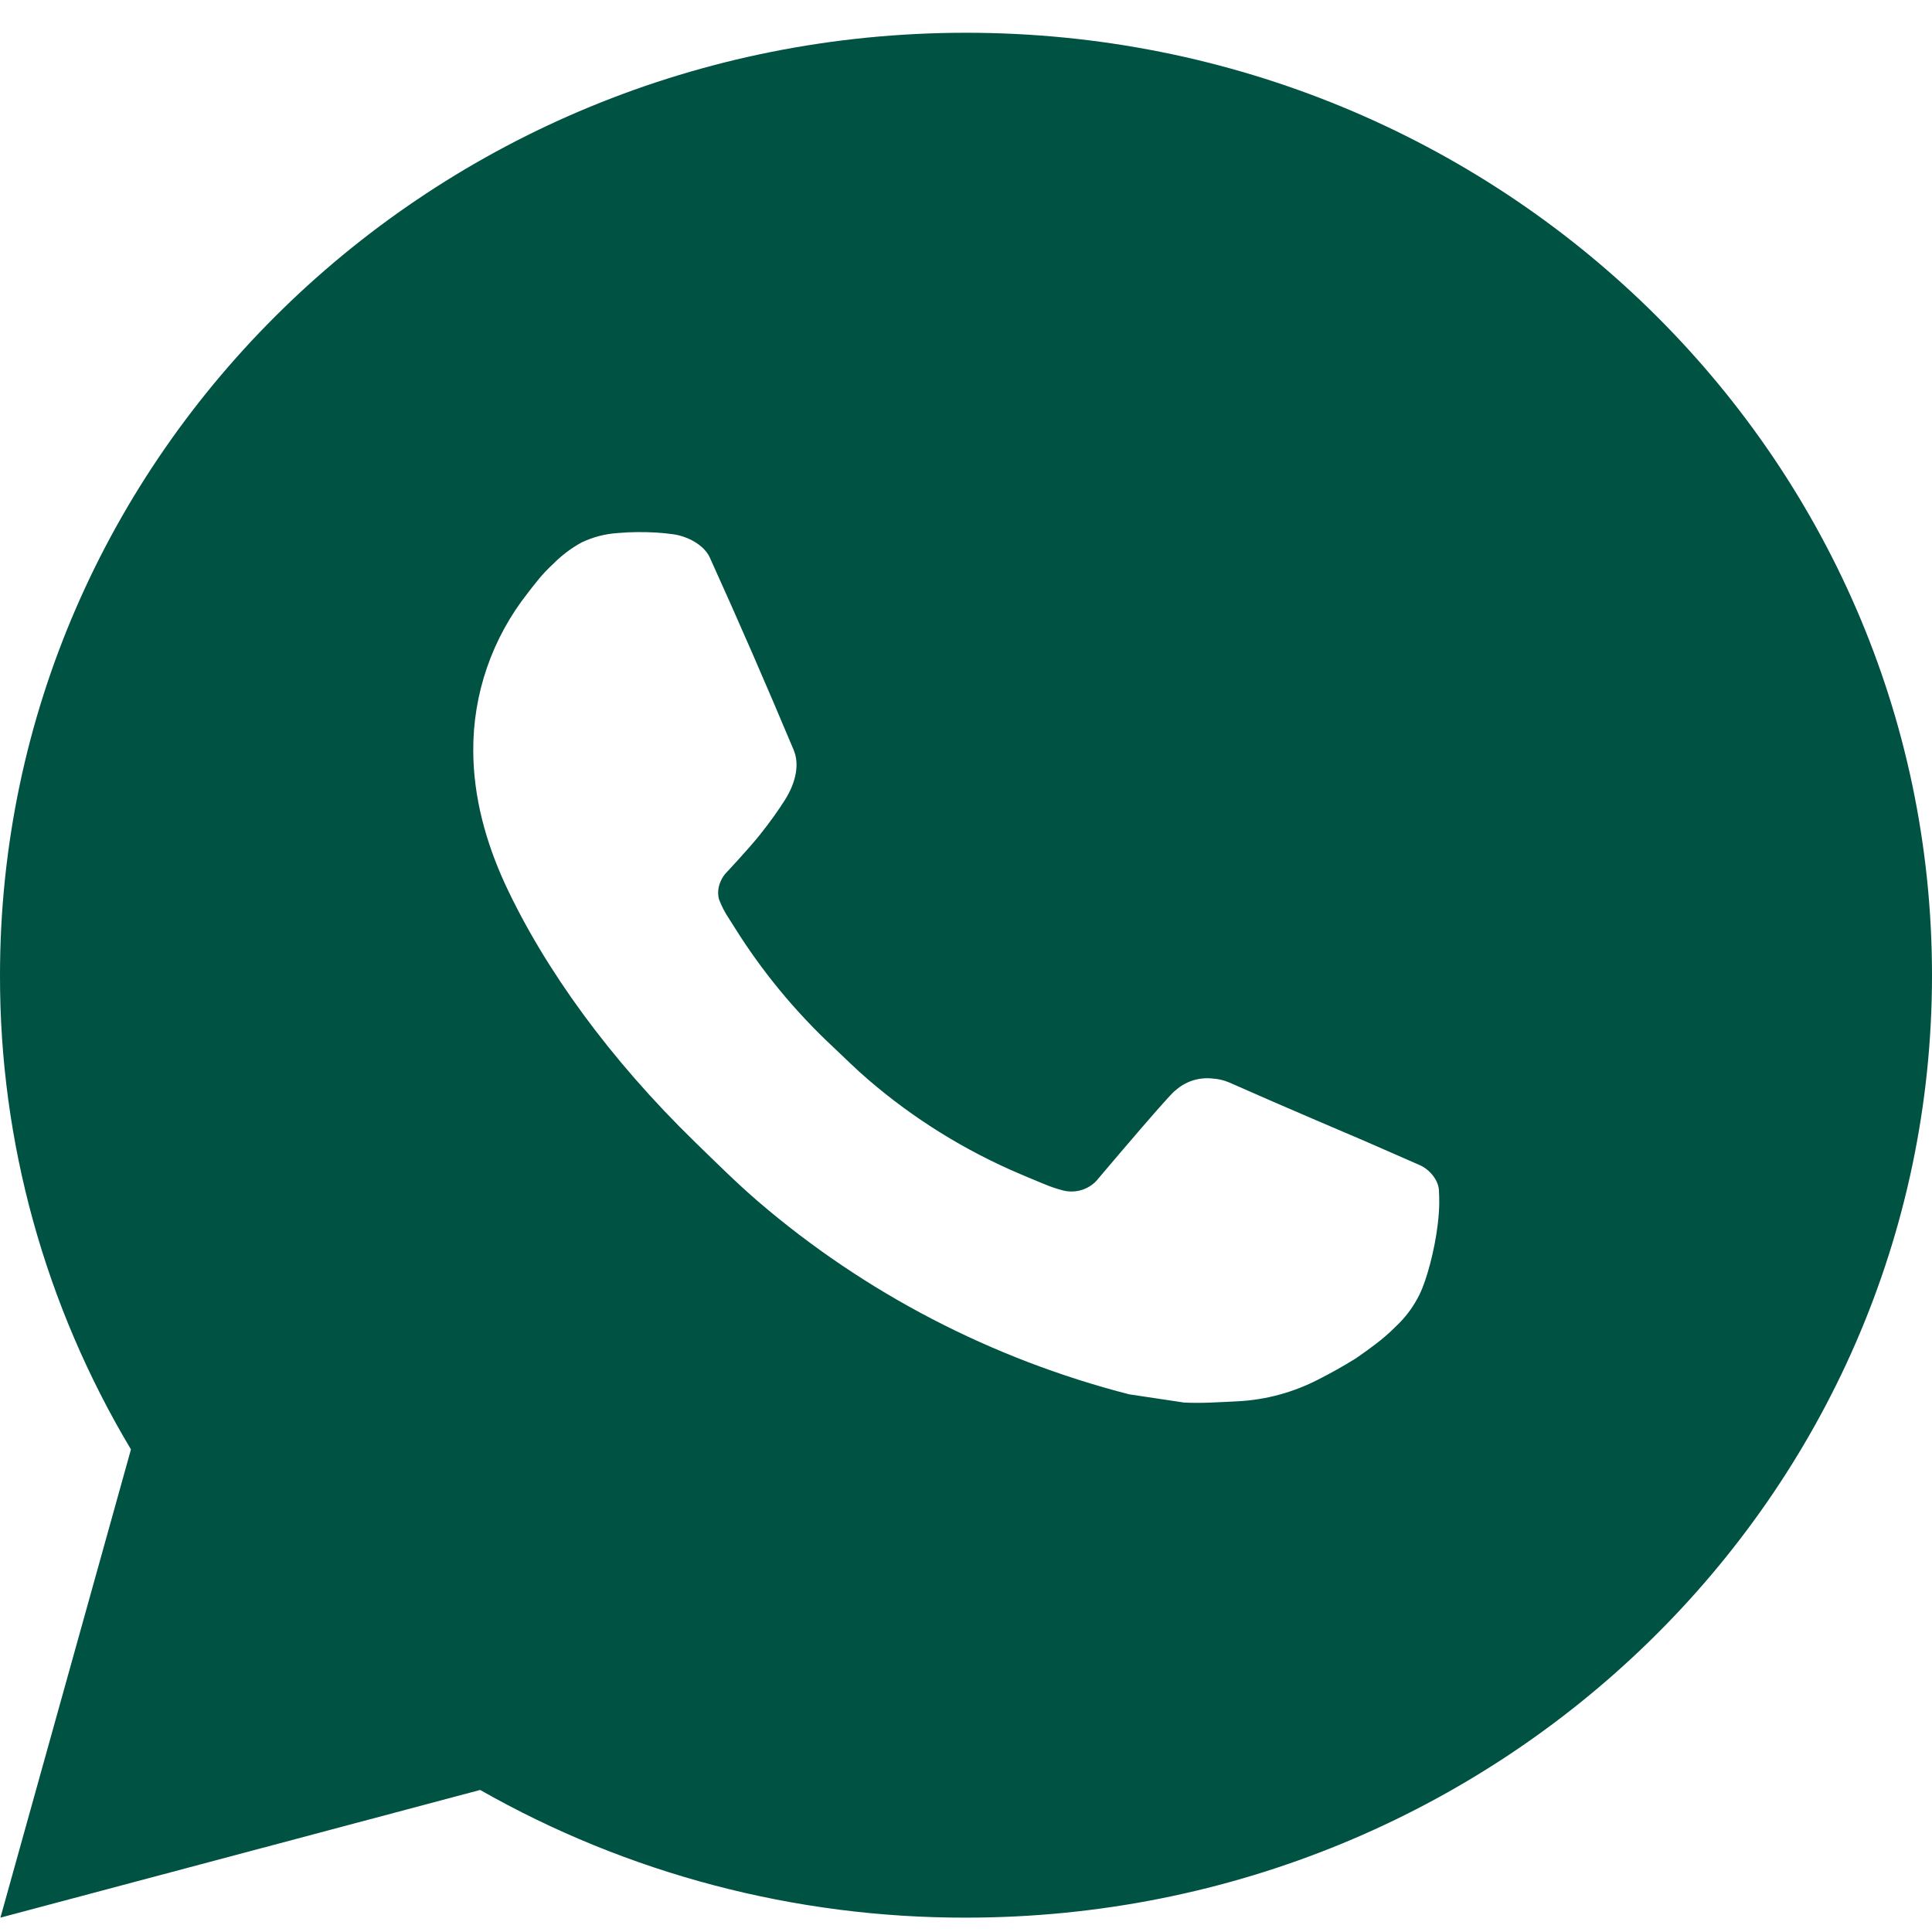 <?xml version="1.0" encoding="UTF-8"?> <svg xmlns="http://www.w3.org/2000/svg" width="23" height="23" viewBox="0 0 23 23" fill="none"><path d="M11.5 0.39C17.852 0.39 23 5.413 23 11.61C23 17.806 17.852 22.829 11.5 22.829C9.468 22.833 7.471 22.308 5.716 21.309L0.005 22.829L1.559 17.255C0.535 15.542 -0.004 13.593 1.7559e-05 11.61C1.7559e-05 5.413 5.149 0.39 11.5 0.39ZM7.581 6.337L7.351 6.346C7.202 6.356 7.057 6.394 6.923 6.458C6.798 6.527 6.684 6.613 6.585 6.714C6.447 6.84 6.369 6.95 6.285 7.057C5.859 7.596 5.63 8.259 5.634 8.94C5.636 9.489 5.783 10.024 6.013 10.525C6.484 11.537 7.258 12.608 8.279 13.601C8.525 13.84 8.766 14.08 9.026 14.304C10.295 15.393 11.807 16.179 13.442 16.599L14.096 16.697C14.308 16.708 14.521 16.692 14.735 16.682C15.07 16.665 15.397 16.576 15.693 16.423C15.843 16.347 15.99 16.265 16.133 16.176C16.133 16.176 16.182 16.144 16.277 16.075C16.432 15.963 16.528 15.883 16.657 15.752C16.753 15.655 16.834 15.542 16.898 15.413C16.988 15.23 17.078 14.881 17.114 14.591C17.142 14.369 17.134 14.248 17.13 14.172C17.126 14.052 17.023 13.928 16.912 13.875L16.243 13.582C16.243 13.582 15.242 13.157 14.63 12.885C14.566 12.858 14.498 12.843 14.428 12.839C14.349 12.831 14.27 12.84 14.195 12.864C14.12 12.889 14.051 12.929 13.993 12.982C13.988 12.98 13.91 13.044 13.079 14.026C13.031 14.089 12.966 14.136 12.89 14.162C12.815 14.188 12.733 14.192 12.656 14.172C12.581 14.153 12.507 14.128 12.436 14.098C12.293 14.04 12.244 14.018 12.146 13.977C11.486 13.697 10.875 13.317 10.335 12.852C10.19 12.728 10.056 12.594 9.918 12.464C9.465 12.041 9.071 11.563 8.745 11.041L8.677 10.934C8.629 10.862 8.589 10.785 8.559 10.704C8.516 10.539 8.63 10.407 8.63 10.407C8.63 10.407 8.909 10.109 9.039 9.947C9.166 9.79 9.272 9.637 9.341 9.529C9.477 9.315 9.52 9.097 9.448 8.927C9.126 8.16 8.794 7.396 8.45 6.637C8.382 6.487 8.181 6.379 7.998 6.358C7.936 6.35 7.874 6.344 7.812 6.34C7.658 6.331 7.503 6.333 7.349 6.344L7.581 6.337Z" fill="#005243"></path></svg> 